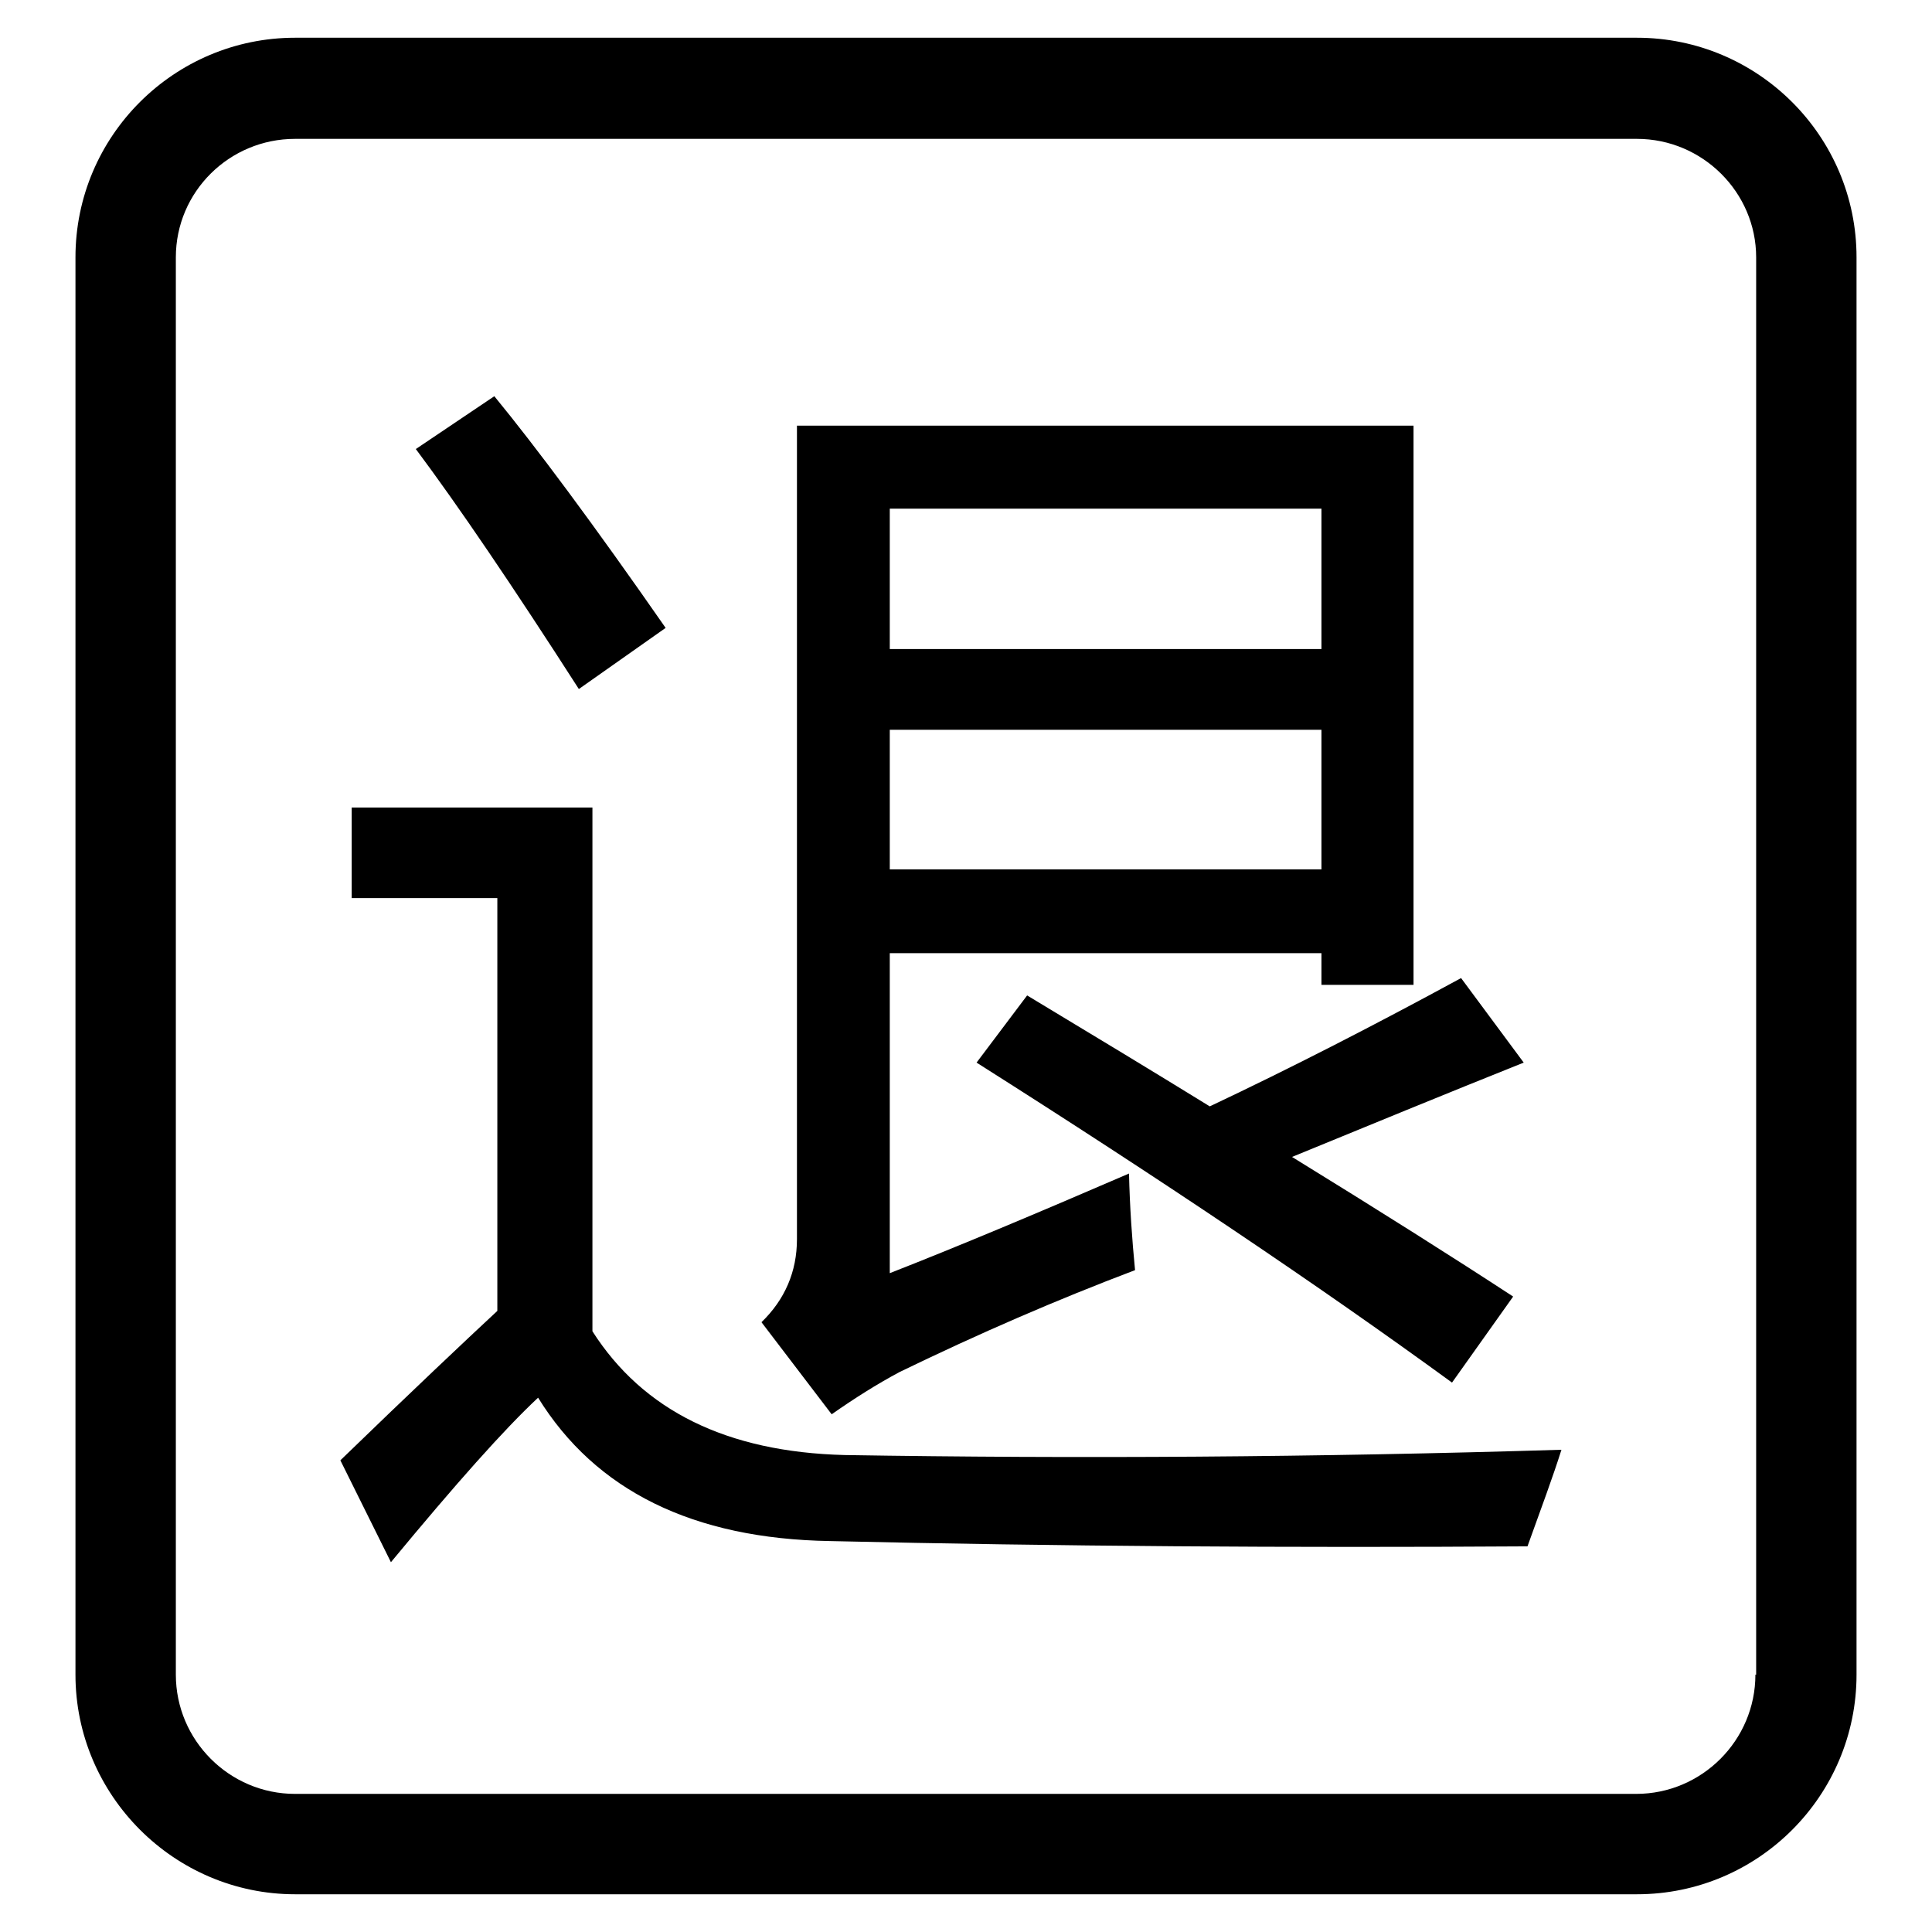 <?xml version="1.0" encoding="utf-8"?>
<!-- Svg Vector Icons : http://www.onlinewebfonts.com/icon -->
<!DOCTYPE svg PUBLIC "-//W3C//DTD SVG 1.1//EN" "http://www.w3.org/Graphics/SVG/1.1/DTD/svg11.dtd">
<svg version="1.1" xmlns="http://www.w3.org/2000/svg" xmlns:xlink="http://www.w3.org/1999/xlink" x="0px" y="0px" viewBox="0 0 256 256" enable-background="new 0 0 256 256" xml:space="preserve">
<g><g><path fill="#000000" d="M216.9,5H39.1C23.1,5,10,18,10,34.1v187.8c0,16,13.1,29.1,29.1,29.1h177.8c16.1,0,29.1-13.1,29.1-29.1V34.1C246,18,232.9,5,216.9,5z M232.6,221.9c0,8.7-7.1,15.8-15.8,15.8H39.1c-8.7,0-15.8-7.1-15.8-15.8V34.1c0-8.7,7.1-15.7,15.8-15.7h177.8c8.7,0,15.8,7.1,15.8,15.7V221.9z"/><path fill="#000000" d="M119.2,181.8c10.5-5.1,20.9-9.6,31.2-13.5c-0.4-4.1-0.7-8.4-0.8-12.8c-12.5,5.4-23,9.8-31.7,13.2v-42.4h57.2v4.2h12.2V56.4h-81.7v107.8c0,4.3-1.6,8-4.7,11l9.3,12.2C113.2,185.3,116.2,183.4,119.2,181.8z M117.9,67.4h57.2V86h-57.2V67.4z M117.9,96.7h57.2v18.5h-57.2V96.7z"/><path fill="#000000" d="M88.2,83.2c-9.6-13.8-17.2-24-22.7-30.7l-10.4,7c5.6,7.5,12.8,18.1,21.6,31.8L88.2,83.2z"/><path fill="#000000" d="M136.1,131.9l-6.7,8.9c24.3,15.4,45.3,29.5,63,42.4l8.1-11.4c-7.8-5.1-17.6-11.3-29.3-18.5c10-4.1,20.2-8.3,30.7-12.5l-8.3-11.2c-11.4,6.2-22.5,11.9-33.3,17C153,142.1,144.9,137.2,136.1,131.9z"/><path fill="#000000" d="M111.9,192.8c-15.6-0.4-26.7-5.9-33.4-16.4v-69.4H46.6v12h19.3v54.7c-4.3,4-11.3,10.6-20.8,19.8l6.7,13.5c8.6-10.4,15-17.6,19.5-21.8c7.6,12.3,20.5,18.7,38.7,19c30.1,0.7,60.9,0.9,92.4,0.7c1.8-5,3.4-9.3,4.5-12.8C174.3,193.1,142.7,193.3,111.9,192.8z"/></g></g>
</svg>